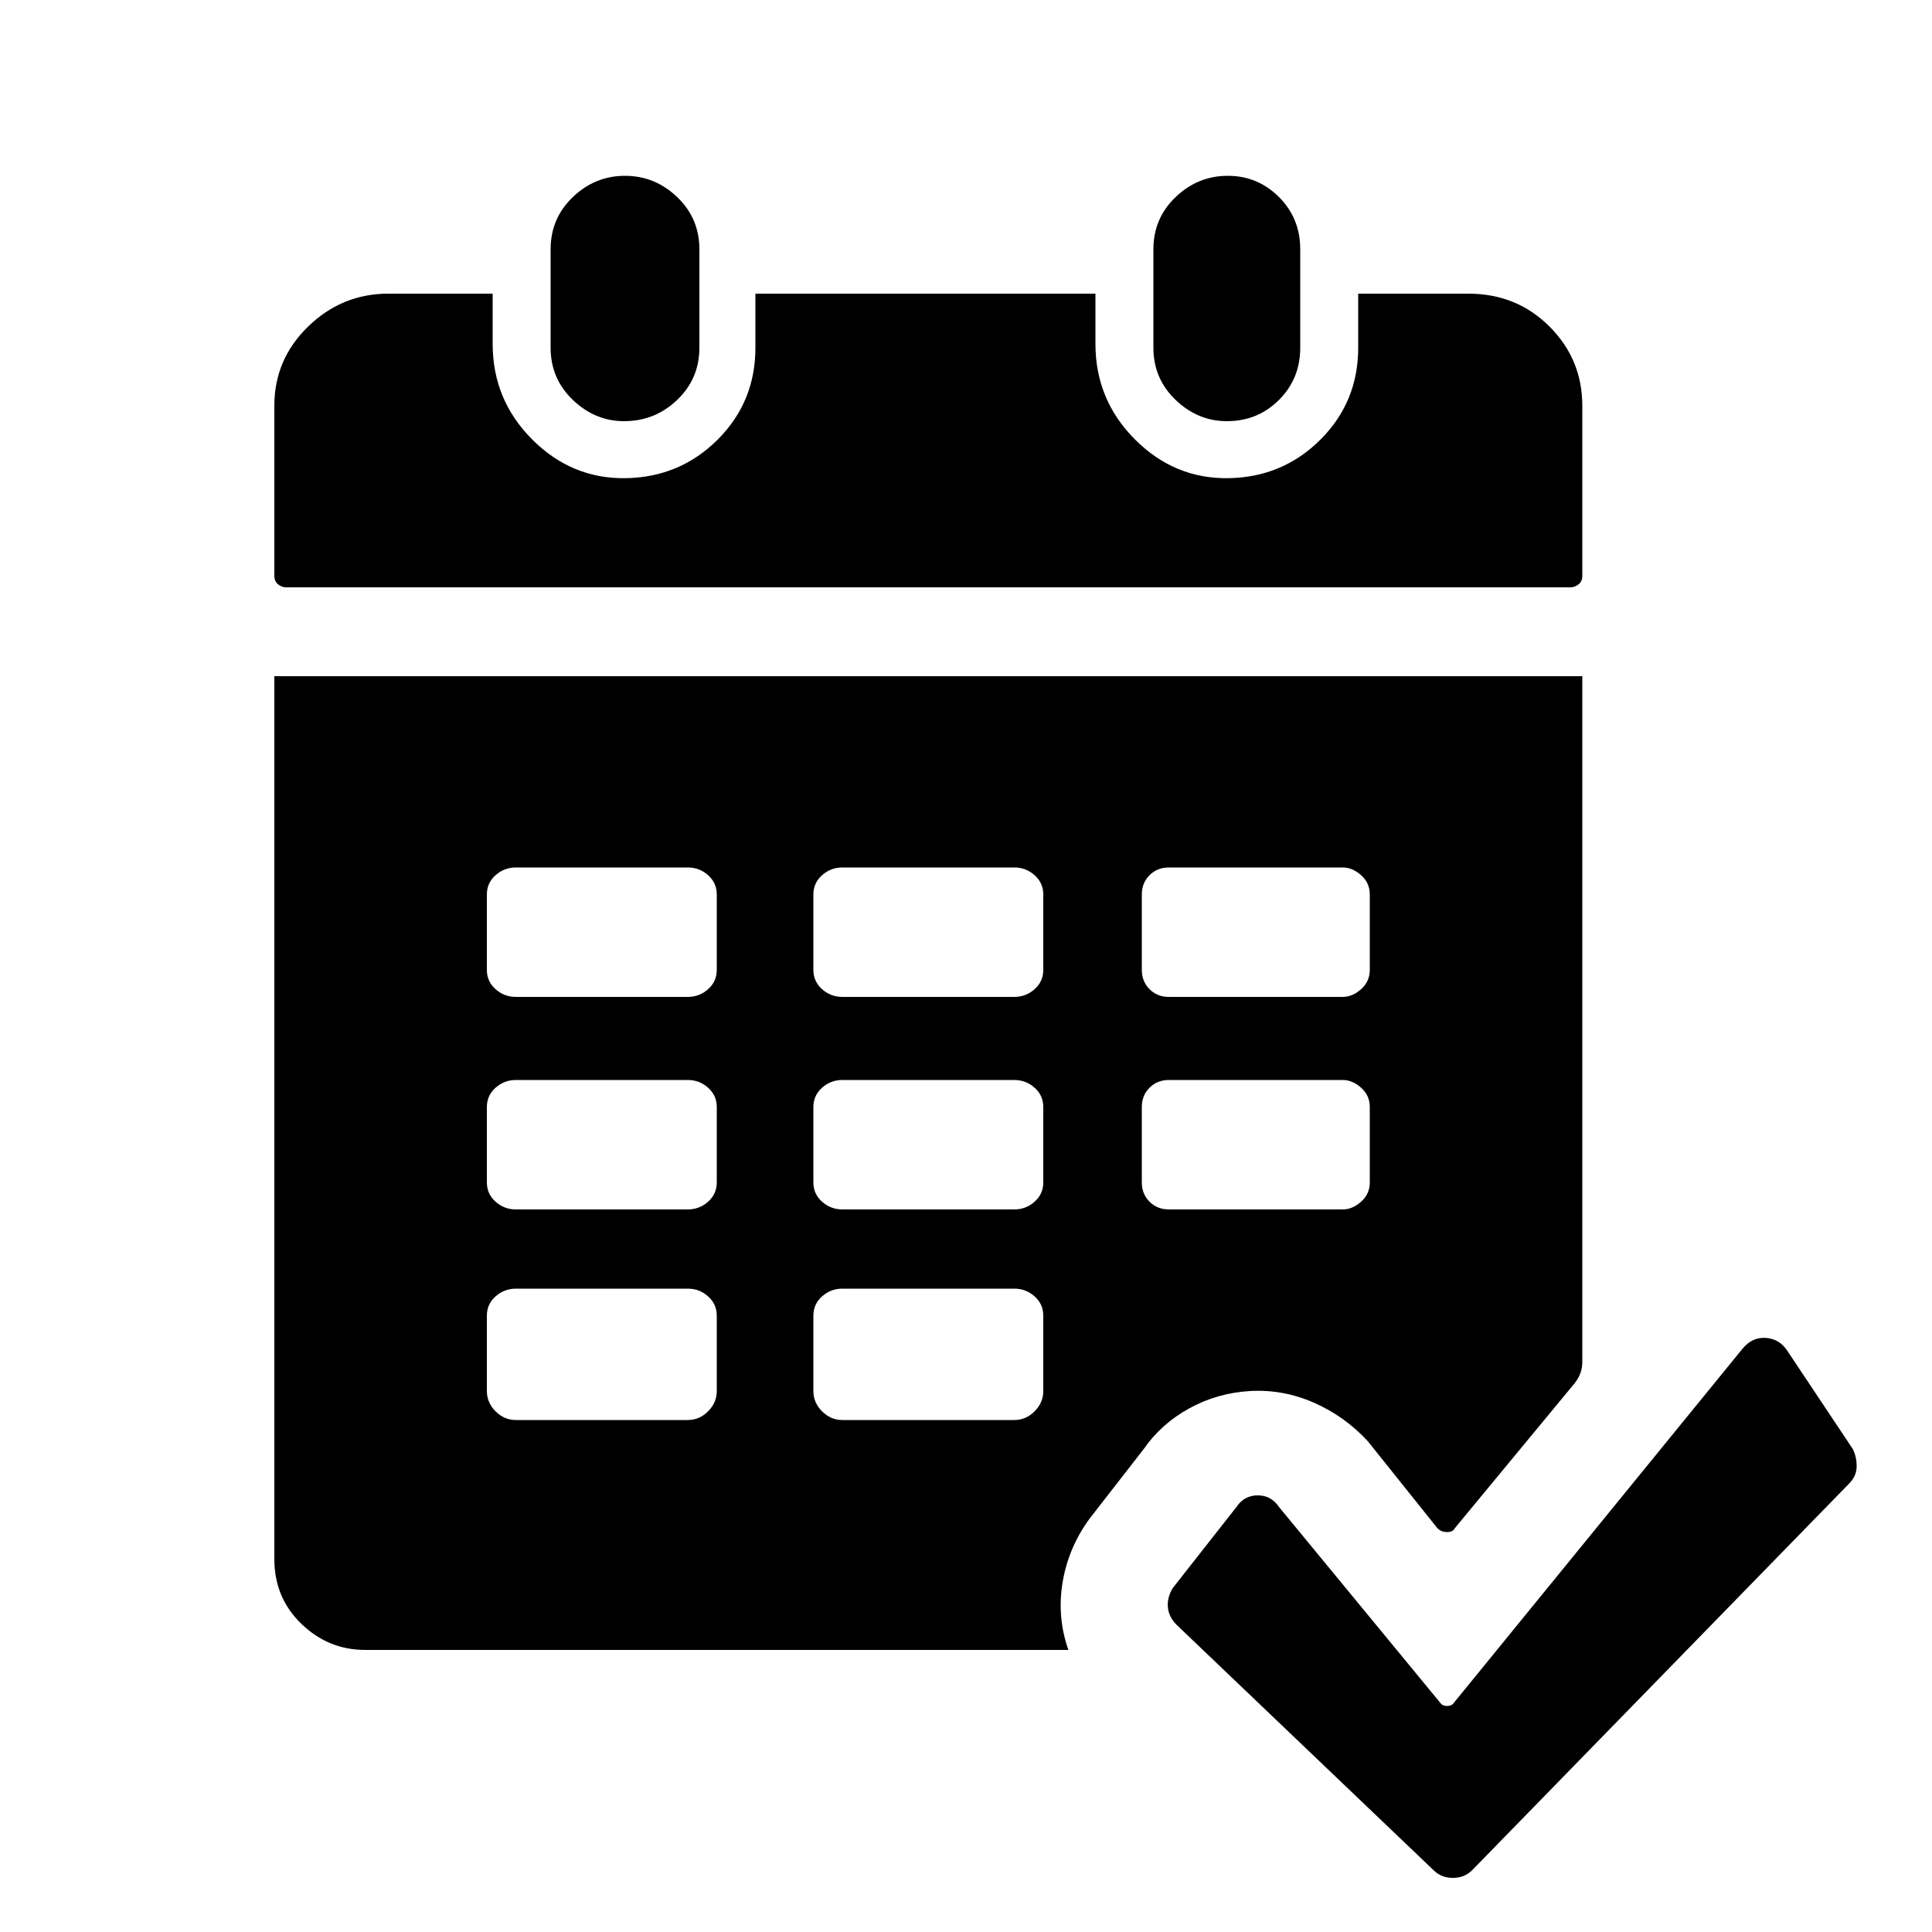 <?xml version="1.0" encoding="utf-8"?>
<svg fill="#000000" width="800px" height="800px" viewBox="0 0 1000 1000" xmlns="http://www.w3.org/2000/svg"><path d="M323 218q-15 0-26.5-11T285 180v-51q0-16 11.5-27t27-11 27 11 11.5 27v51q0 16-11.5 27T323 218zm312 0q-15 0-26.5-11T597 180v-51q0-16 11.5-27t27-11 26.5 11 11 27v51q0 16-11 27t-27 11zm-71 568l28-36q9-13 23.5-21t31.5-9 33 6 28 20l36 45q2 2 5 2t4-2l62-75q4-5 4-11V350H142v457q0 20 14 33.5t33 13.5h364q-6-17-3-35t14-33zm27-323q0-6 4-10t10-4h90q5 0 9.5 4t4.5 10v39q0 6-4.5 10t-9.5 4h-90q-6 0-10-4t-4-10v-39zm0 110q0-6 4-10t10-4h90q5 0 9.5 4t4.5 10v39q0 6-4.5 10t-9.5 4h-90q-6 0-10-4t-4-10v-39zM371 720q0 6-4.5 10.5T356 735h-89q-6 0-10.5-4.5T252 720v-39q0-6 4.5-10t10.5-4h89q6 0 10.5 4t4.5 10v39zm0-108q0 6-4.5 10t-10.5 4h-89q-6 0-10.5-4t-4.5-10v-39q0-6 4.5-10t10.5-4h89q6 0 10.5 4t4.5 10v39zm0-110q0 6-4.5 10t-10.5 4h-89q-6 0-10.5-4t-4.5-10v-39q0-6 4.5-10t10.5-4h89q6 0 10.5 4t4.5 10v39zm169 218q0 6-4.5 10.5T525 735h-89q-6 0-10.5-4.5T421 720v-39q0-6 4.5-10t10.5-4h89q6 0 10.5 4t4.5 10v39zm0-108q0 6-4.5 10t-10.5 4h-89q-6 0-10.5-4t-4.5-10v-39q0-6 4.5-10t10.5-4h89q6 0 10.5 4t4.5 10v39zm0-110q0 6-4.5 10t-10.5 4h-89q-6 0-10.5-4t-4.5-10v-39q0-6 4.5-10t10.5-4h89q6 0 10.5 4t4.5 10v39zm202 466L609 841q-4-4-4.5-9t2.5-10l33-42q4-6 11-6t11 6l84 102q1 1 3 1t3-1l150-184q5-6 12-5.5t11 6.5l34 51q2 4 2 9t-4 9L762 968q-4 4-10 4t-10-4zm18-816h-57v28q0 28-19.5 47.5t-47.5 20-48.5-20T567 178v-26H391v28q0 28-19.5 47.5t-47.5 20-48.5-20T255 178v-26h-54q-24 0-41.5 17T142 210v88q0 3 2 4.5t4 1.5h665q2 0 4-1.5t2-4.5v-88q0-24-17-41t-42-17z"/></svg>